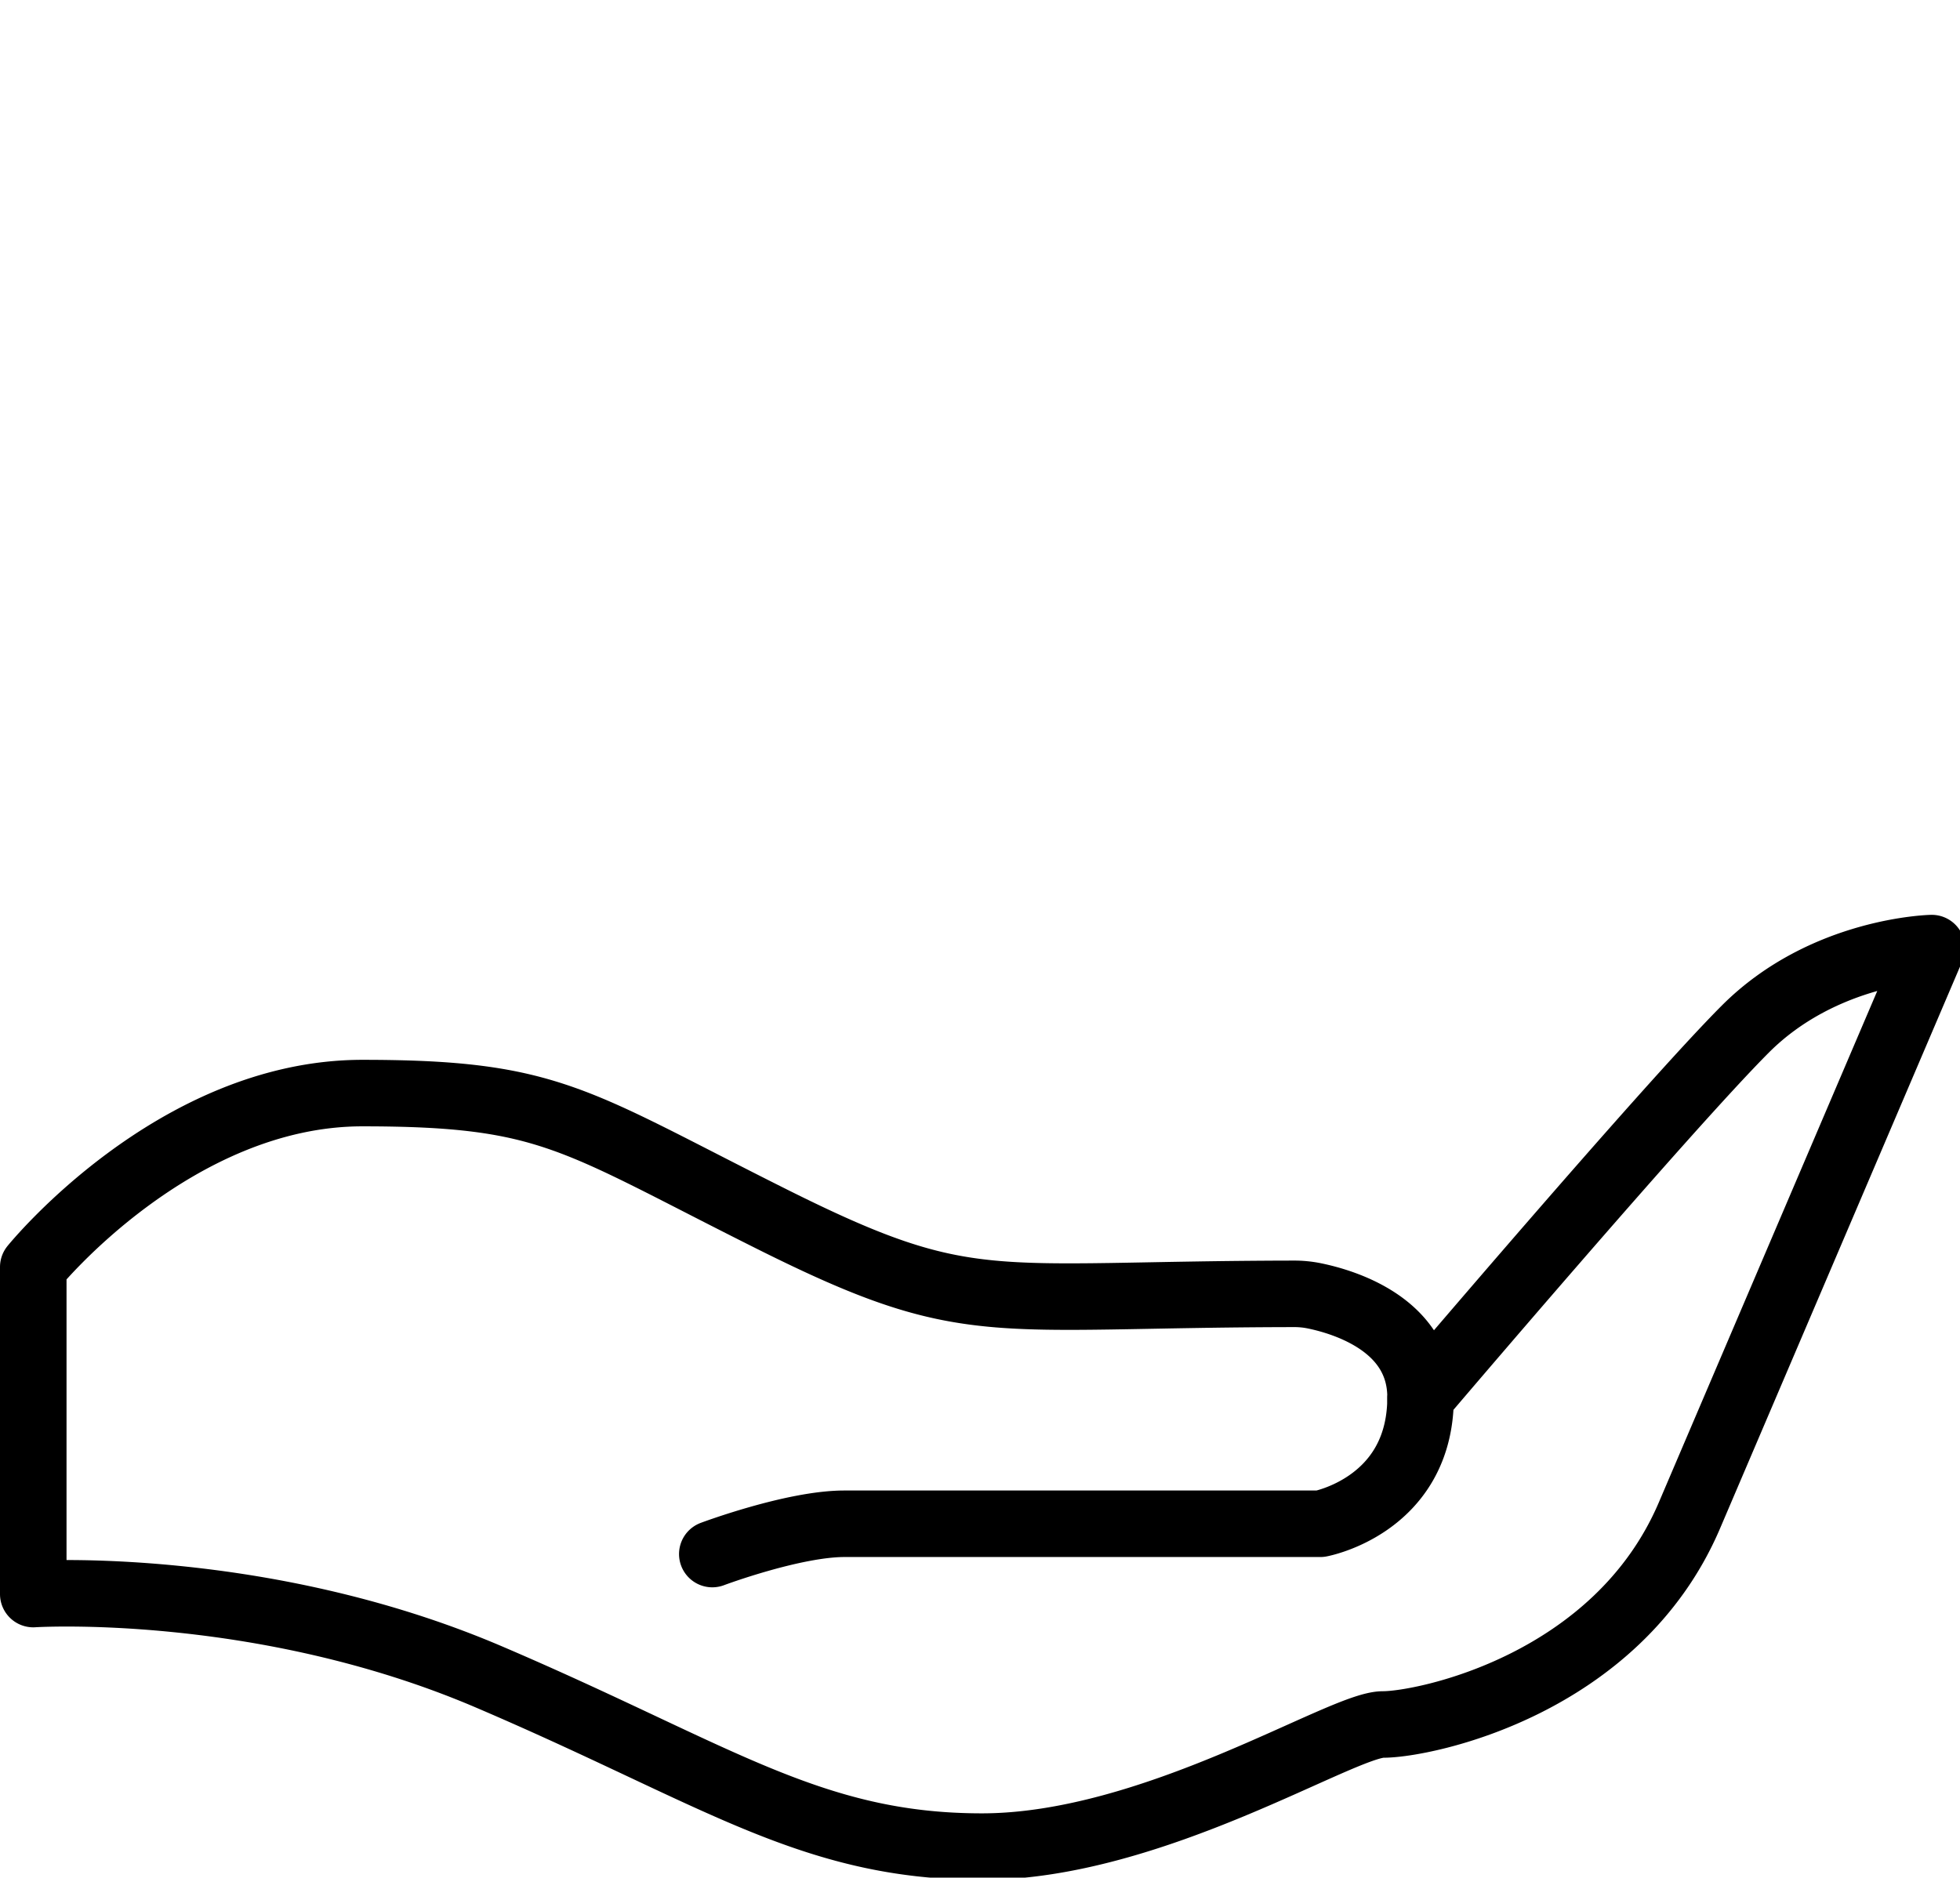 <svg xmlns="http://www.w3.org/2000/svg" viewBox="0 0 383 367" id="el_VdxX5ULKc"><style>@-webkit-keyframes kf_el_4ovV0kDRGX_an_3K-JBcN1WQ{17.78%{stroke-dasharray: 500, 500, 500, 500;}0%{stroke-dasharray: 500, 500, 500, 500;}100%{stroke-dasharray: 500, 500, 500, 500;}}@keyframes kf_el_4ovV0kDRGX_an_3K-JBcN1WQ{17.78%{stroke-dasharray: 500, 500, 500, 500;}0%{stroke-dasharray: 500, 500, 500, 500;}100%{stroke-dasharray: 500, 500, 500, 500;}}@-webkit-keyframes kf_el_4ovV0kDRGX_an_RJXE__GvW{17.78%{stroke-dashoffset: 500;}56.67%{stroke-dashoffset: 200;}66.67%{stroke-dashoffset: 200;}82.59%{stroke-dashoffset: 500;}0%{stroke-dashoffset: 500;}100%{stroke-dashoffset: 500;}}@keyframes kf_el_4ovV0kDRGX_an_RJXE__GvW{17.78%{stroke-dashoffset: 500;}56.67%{stroke-dashoffset: 200;}66.67%{stroke-dashoffset: 200;}82.59%{stroke-dashoffset: 500;}0%{stroke-dashoffset: 500;}100%{stroke-dashoffset: 500;}}@-webkit-keyframes kf_el_XVpuZQvrm3_an_kZvCuT8oR{23.70%{stroke-dashoffset: 500;}55.93%{stroke-dashoffset: 200;}66.67%{stroke-dashoffset: 200;}82.59%{stroke-dashoffset: 500;}0%{stroke-dashoffset: 500;}100%{stroke-dashoffset: 500;}}@keyframes kf_el_XVpuZQvrm3_an_kZvCuT8oR{23.70%{stroke-dashoffset: 500;}55.93%{stroke-dashoffset: 200;}66.67%{stroke-dashoffset: 200;}82.59%{stroke-dashoffset: 500;}0%{stroke-dashoffset: 500;}100%{stroke-dashoffset: 500;}}@-webkit-keyframes kf_el_XVpuZQvrm3_an_vXCu6DpuZu{0%{stroke-dasharray: 500, 500, 500, 500;}100%{stroke-dasharray: 500, 500, 500, 500;}}@keyframes kf_el_XVpuZQvrm3_an_vXCu6DpuZu{0%{stroke-dasharray: 500, 500, 500, 500;}100%{stroke-dasharray: 500, 500, 500, 500;}}@-webkit-keyframes kf_el_k_I_qx0tRS_an_6I3IGtg_2W{0%{stroke-dasharray: 500, 500, 500, 500;}100%{stroke-dasharray: 500, 500, 500, 500;}}@keyframes kf_el_k_I_qx0tRS_an_6I3IGtg_2W{0%{stroke-dasharray: 500, 500, 500, 500;}100%{stroke-dasharray: 500, 500, 500, 500;}}@-webkit-keyframes kf_el_k_I_qx0tRS_an_hhvwmiTCE{0%{stroke-dashoffset: 500;}33.33%{stroke-dashoffset: 300;}63.33%{stroke-dashoffset: 300;}95.93%{stroke-dashoffset: 500;}100%{stroke-dashoffset: 500;}}@keyframes kf_el_k_I_qx0tRS_an_hhvwmiTCE{0%{stroke-dashoffset: 500;}33.33%{stroke-dashoffset: 300;}63.33%{stroke-dashoffset: 300;}95.93%{stroke-dashoffset: 500;}100%{stroke-dashoffset: 500;}}@-webkit-keyframes kf_el_FM-1yFt65v_an_Ndul39Wte{0%{stroke-dashoffset: -300;}33.70%{stroke-dashoffset: 0;}63.33%{stroke-dashoffset: 1;}95.93%{stroke-dashoffset: -300;}100%{stroke-dashoffset: -300;}}@keyframes kf_el_FM-1yFt65v_an_Ndul39Wte{0%{stroke-dashoffset: -300;}33.70%{stroke-dashoffset: 0;}63.33%{stroke-dashoffset: 1;}95.93%{stroke-dashoffset: -300;}100%{stroke-dashoffset: -300;}}@-webkit-keyframes kf_el_FM-1yFt65v_an_3A4RO0EVYt{0%{stroke-dasharray: 500, 500, 500, 500;}100%{stroke-dasharray: 500, 500, 500, 500;}}@keyframes kf_el_FM-1yFt65v_an_3A4RO0EVYt{0%{stroke-dasharray: 500, 500, 500, 500;}100%{stroke-dasharray: 500, 500, 500, 500;}}#el_VdxX5ULKc *{-webkit-animation-duration: 9s;animation-duration: 9s;-webkit-animation-iteration-count: infinite;animation-iteration-count: infinite;-webkit-animation-timing-function: cubic-bezier(0, 0, 1, 1);animation-timing-function: cubic-bezier(0, 0, 1, 1);}#el_6qjVzI7cxM{fill: none;stroke: #000;stroke-linecap: round;stroke-linejoin: round;stroke-width: 13px;}#el_XVpuZQvrm3{fill: none;stroke: #000;stroke-linecap: round;stroke-linejoin: round;stroke-width: 13px;-webkit-animation-fill-mode: backwards, backwards;animation-fill-mode: backwards, backwards;-webkit-animation-name: kf_el_XVpuZQvrm3_an_vXCu6DpuZu, kf_el_XVpuZQvrm3_an_kZvCuT8oR;animation-name: kf_el_XVpuZQvrm3_an_vXCu6DpuZu, kf_el_XVpuZQvrm3_an_kZvCuT8oR;-webkit-animation-timing-function: cubic-bezier(0, 0, 1, 1), cubic-bezier(0, 0, 0.58, 1);animation-timing-function: cubic-bezier(0, 0, 1, 1), cubic-bezier(0, 0, 0.58, 1);stroke-dasharray: 500, 500, 500, 500;stroke-dashoffset: 500;}#el_4ovV0kDRGX{fill: none;stroke: #000;stroke-linecap: round;stroke-linejoin: round;stroke-width: 13px;-webkit-animation-fill-mode: backwards, backwards;animation-fill-mode: backwards, backwards;stroke-dashoffset: 500;-webkit-animation-name: kf_el_4ovV0kDRGX_an_RJXE__GvW, kf_el_4ovV0kDRGX_an_3K-JBcN1WQ;animation-name: kf_el_4ovV0kDRGX_an_RJXE__GvW, kf_el_4ovV0kDRGX_an_3K-JBcN1WQ;-webkit-animation-timing-function: cubic-bezier(0, 0, 0.58, 1), cubic-bezier(0, 0, 1, 1);animation-timing-function: cubic-bezier(0, 0, 0.58, 1), cubic-bezier(0, 0, 1, 1);stroke-dasharray: 500, 500, 500, 500;}#el_k_I_qx0tRS{fill: none;stroke: #000;stroke-linecap: round;stroke-linejoin: round;stroke-width: 13px;-webkit-animation-fill-mode: backwards, backwards;animation-fill-mode: backwards, backwards;stroke-dashoffset: 500;-webkit-animation-name: kf_el_k_I_qx0tRS_an_hhvwmiTCE, kf_el_k_I_qx0tRS_an_6I3IGtg_2W;animation-name: kf_el_k_I_qx0tRS_an_hhvwmiTCE, kf_el_k_I_qx0tRS_an_6I3IGtg_2W;-webkit-animation-timing-function: cubic-bezier(0.42, 0, 0.58, 1), cubic-bezier(0, 0, 1, 1);animation-timing-function: cubic-bezier(0.42, 0, 0.58, 1), cubic-bezier(0, 0, 1, 1);stroke-dasharray: 500, 500, 500, 500;}#el_FM-1yFt65v{fill: none;stroke: #000;stroke-linecap: round;stroke-linejoin: round;stroke-width: 13px;-webkit-animation-fill-mode: backwards, backwards;animation-fill-mode: backwards, backwards;-webkit-animation-name: kf_el_FM-1yFt65v_an_3A4RO0EVYt, kf_el_FM-1yFt65v_an_Ndul39Wte;animation-name: kf_el_FM-1yFt65v_an_3A4RO0EVYt, kf_el_FM-1yFt65v_an_Ndul39Wte;-webkit-animation-timing-function: cubic-bezier(0, 0, 1, 1), cubic-bezier(0.42, 0, 0.58, 1);animation-timing-function: cubic-bezier(0, 0, 1, 1), cubic-bezier(0.42, 0, 0.58, 1);stroke-dasharray: 500, 500, 500, 500;stroke-dashoffset: -300;}#el_FM-1yFt65v_an_OywxIcc5g{-webkit-transform: translate(124.77px, 46px) scale(1, 0) translate(-124.77px, -46px);transform: translate(124.77px, 46px) scale(1, 0) translate(-124.77px, -46px);}</style>
<defs></defs><title>hand2</title>
<g id="el_T-Zz5Vdi9K" data-name="Layer 2"><g id="el_EmbM_pqeYS" data-name="Layer 2"><path d="M139.19,303.75S155,297.83,165,297.83H258s18.72-3.46,19.56-23.32q0-.68,0-1.39s48.14-56.62,63.51-72,36.41-15.81,36.41-15.81L330.13,296.2c-14.16,33.17-51.78,40.86-59.87,40.86s-44.9,23.87-78.38,23.87S140,346.77,95.5,327.75s-89-16.18-89-16.18V247.65s27.51-34,64.32-34,41.26,5.26,80.1,24.68c38.49,19.24,42,14.65,101.91,14.56a19.57,19.57,0,0,1,4,.39c5.84,1.2,20.76,5.64,20.76,19.82" id="el_6qjVzI7cxM"></path><path d="M87.62,7.62s-6.37,46.89,13.69,66.95,50.3,20,64,11.86,13.93-45.77,0-59.7S101.87,3.1,87.62,7.62Z" id="el_XVpuZQvrm3"></path><path d="M288.33,91.55s-33.07-5.13-59.8,13.72-10.12,60-7.87,62.23,34.6,16,52.53-6.6S291.83,95,288.33,91.55Z" id="el_4ovV0kDRGX"></path><path d="M192,252.68c13.93-85.26,59.76-120.39,59.76-120.39" id="el_k_I_qx0tRS"></path><path d="M124.77,46s79.83,28.49,65.49,204.42" id="el_FM-1yFt65v"></path></g></g></svg>
